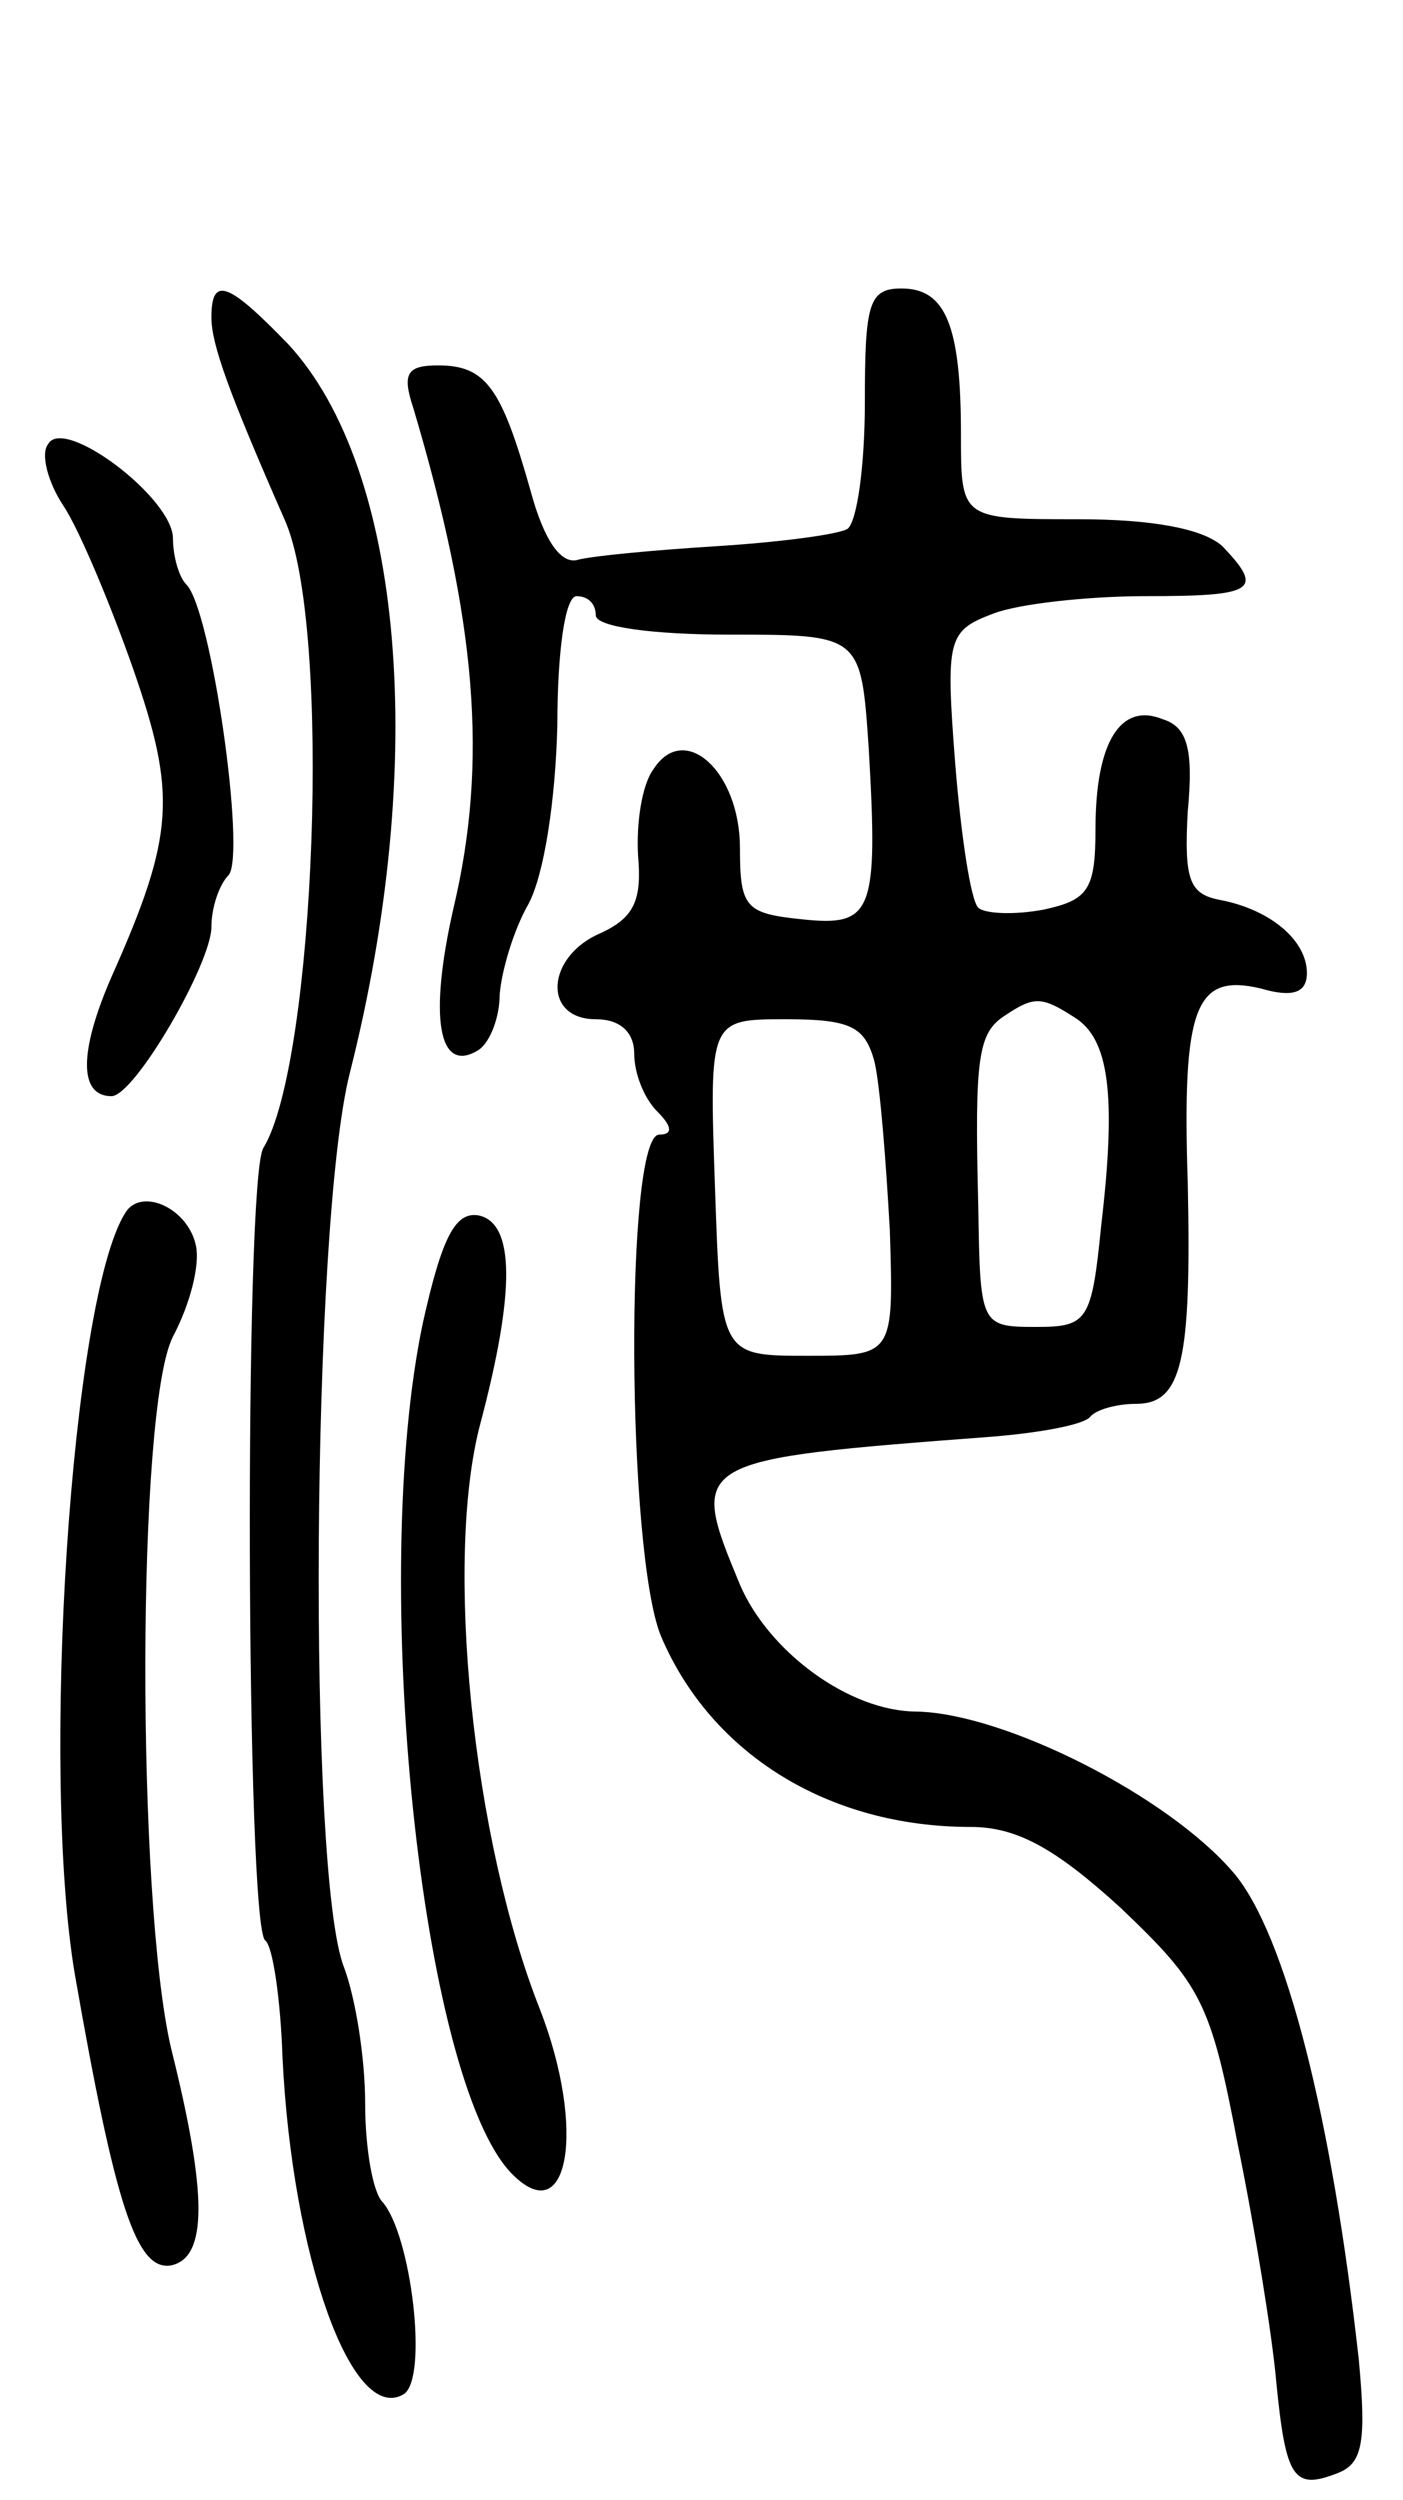 <svg version="1.0" xmlns="http://www.w3.org/2000/svg" width="73" height="130" viewBox="0 0 73 130" ><g transform="translate(0,130) scale(0.1,-0.1)" ><path d="M110 1135 c0 -14 9 -39 38 -105 25 -55 16 -283 -11 -327 -10 -16 -9 -405 1 -412 4 -3 8 -31 9 -61 5 -103 36 -191 63 -175 13 8 4 83 -11 100 -5 5 -9 28 -9 51 0 24 -5 55 -11 71 -19 48 -17 386 3 465 41 162 28 314 -32 379 -31 32 -40 36 -40 14z"/><path d="M450 1091 c0 -33 -4 -62 -9 -66 -5 -3 -36 -7 -68 -9 -32 -2 -64 -5 -72 -7 -9 -3 -18 10 -25 36 -15 53 -23 65 -48 65 -16 0 -19 -4 -13 -22 33 -111 39 -184 21 -260 -13 -57 -8 -87 13 -74 6 4 11 17 11 29 1 12 7 33 15 47 8 15 14 53 15 93 0 38 4 67 10 67 6 0 10 -4 10 -10 0 -6 30 -10 69 -10 69 0 69 0 73 -59 5 -86 2 -93 -35 -89 -29 3 -32 6 -32 37 0 40 -29 66 -45 41 -6 -8 -9 -28 -8 -45 2 -23 -2 -32 -19 -40 -29 -12 -31 -45 -3 -45 13 0 20 -7 20 -18 0 -10 5 -23 12 -30 8 -8 8 -12 1 -12 -18 0 -17 -218 1 -261 26 -61 87 -99 161 -99 24 0 44 -11 78 -42 42 -40 47 -49 61 -123 9 -44 18 -100 20 -123 5 -51 9 -57 32 -48 13 5 15 16 11 59 -14 126 -38 221 -65 253 -34 40 -119 83 -165 84 -35 0 -77 31 -92 66 -27 65 -26 65 132 77 24 2 46 6 50 10 3 4 14 7 24 7 24 0 29 22 27 115 -3 92 4 109 38 101 17 -5 24 -2 24 8 0 17 -19 33 -45 38 -16 3 -19 10 -17 46 3 32 0 44 -13 48 -22 9 -35 -12 -35 -57 0 -32 -4 -37 -27 -42 -16 -3 -31 -2 -34 1 -4 4 -9 38 -12 75 -5 65 -4 69 20 78 13 5 49 9 79 9 57 0 62 3 40 26 -10 9 -36 14 -75 14 -61 0 -61 0 -61 44 0 57 -8 76 -31 76 -17 0 -19 -8 -19 -59z m109 -320 c18 -11 22 -40 14 -108 -5 -50 -7 -53 -34 -53 -29 0 -29 1 -30 63 -2 78 0 90 14 99 15 10 19 10 36 -1z m-104 -23 c3 -13 6 -52 8 -88 2 -65 2 -65 -43 -65 -45 0 -45 0 -48 88 -3 87 -3 87 37 87 34 0 41 -4 46 -22z"/><path d="M25 1069 c-4 -5 0 -20 8 -32 8 -12 24 -50 36 -84 23 -66 22 -87 -11 -161 -17 -39 -17 -62 0 -62 12 0 52 69 52 88 0 10 4 22 9 27 9 11 -9 138 -22 151 -4 4 -7 15 -7 24 0 21 -57 64 -65 49z"/><path d="M65 669 c-28 -45 -44 -290 -26 -396 21 -120 32 -154 50 -151 19 4 19 37 0 113 -18 77 -18 333 1 370 9 17 14 37 12 47 -4 20 -29 31 -37 17z"/><path d="M220 612 c-28 -133 -1 -393 46 -442 30 -31 39 23 15 85 -35 88 -50 234 -31 305 18 68 18 104 -1 108 -12 2 -19 -11 -29 -56z"/></g></svg> 
